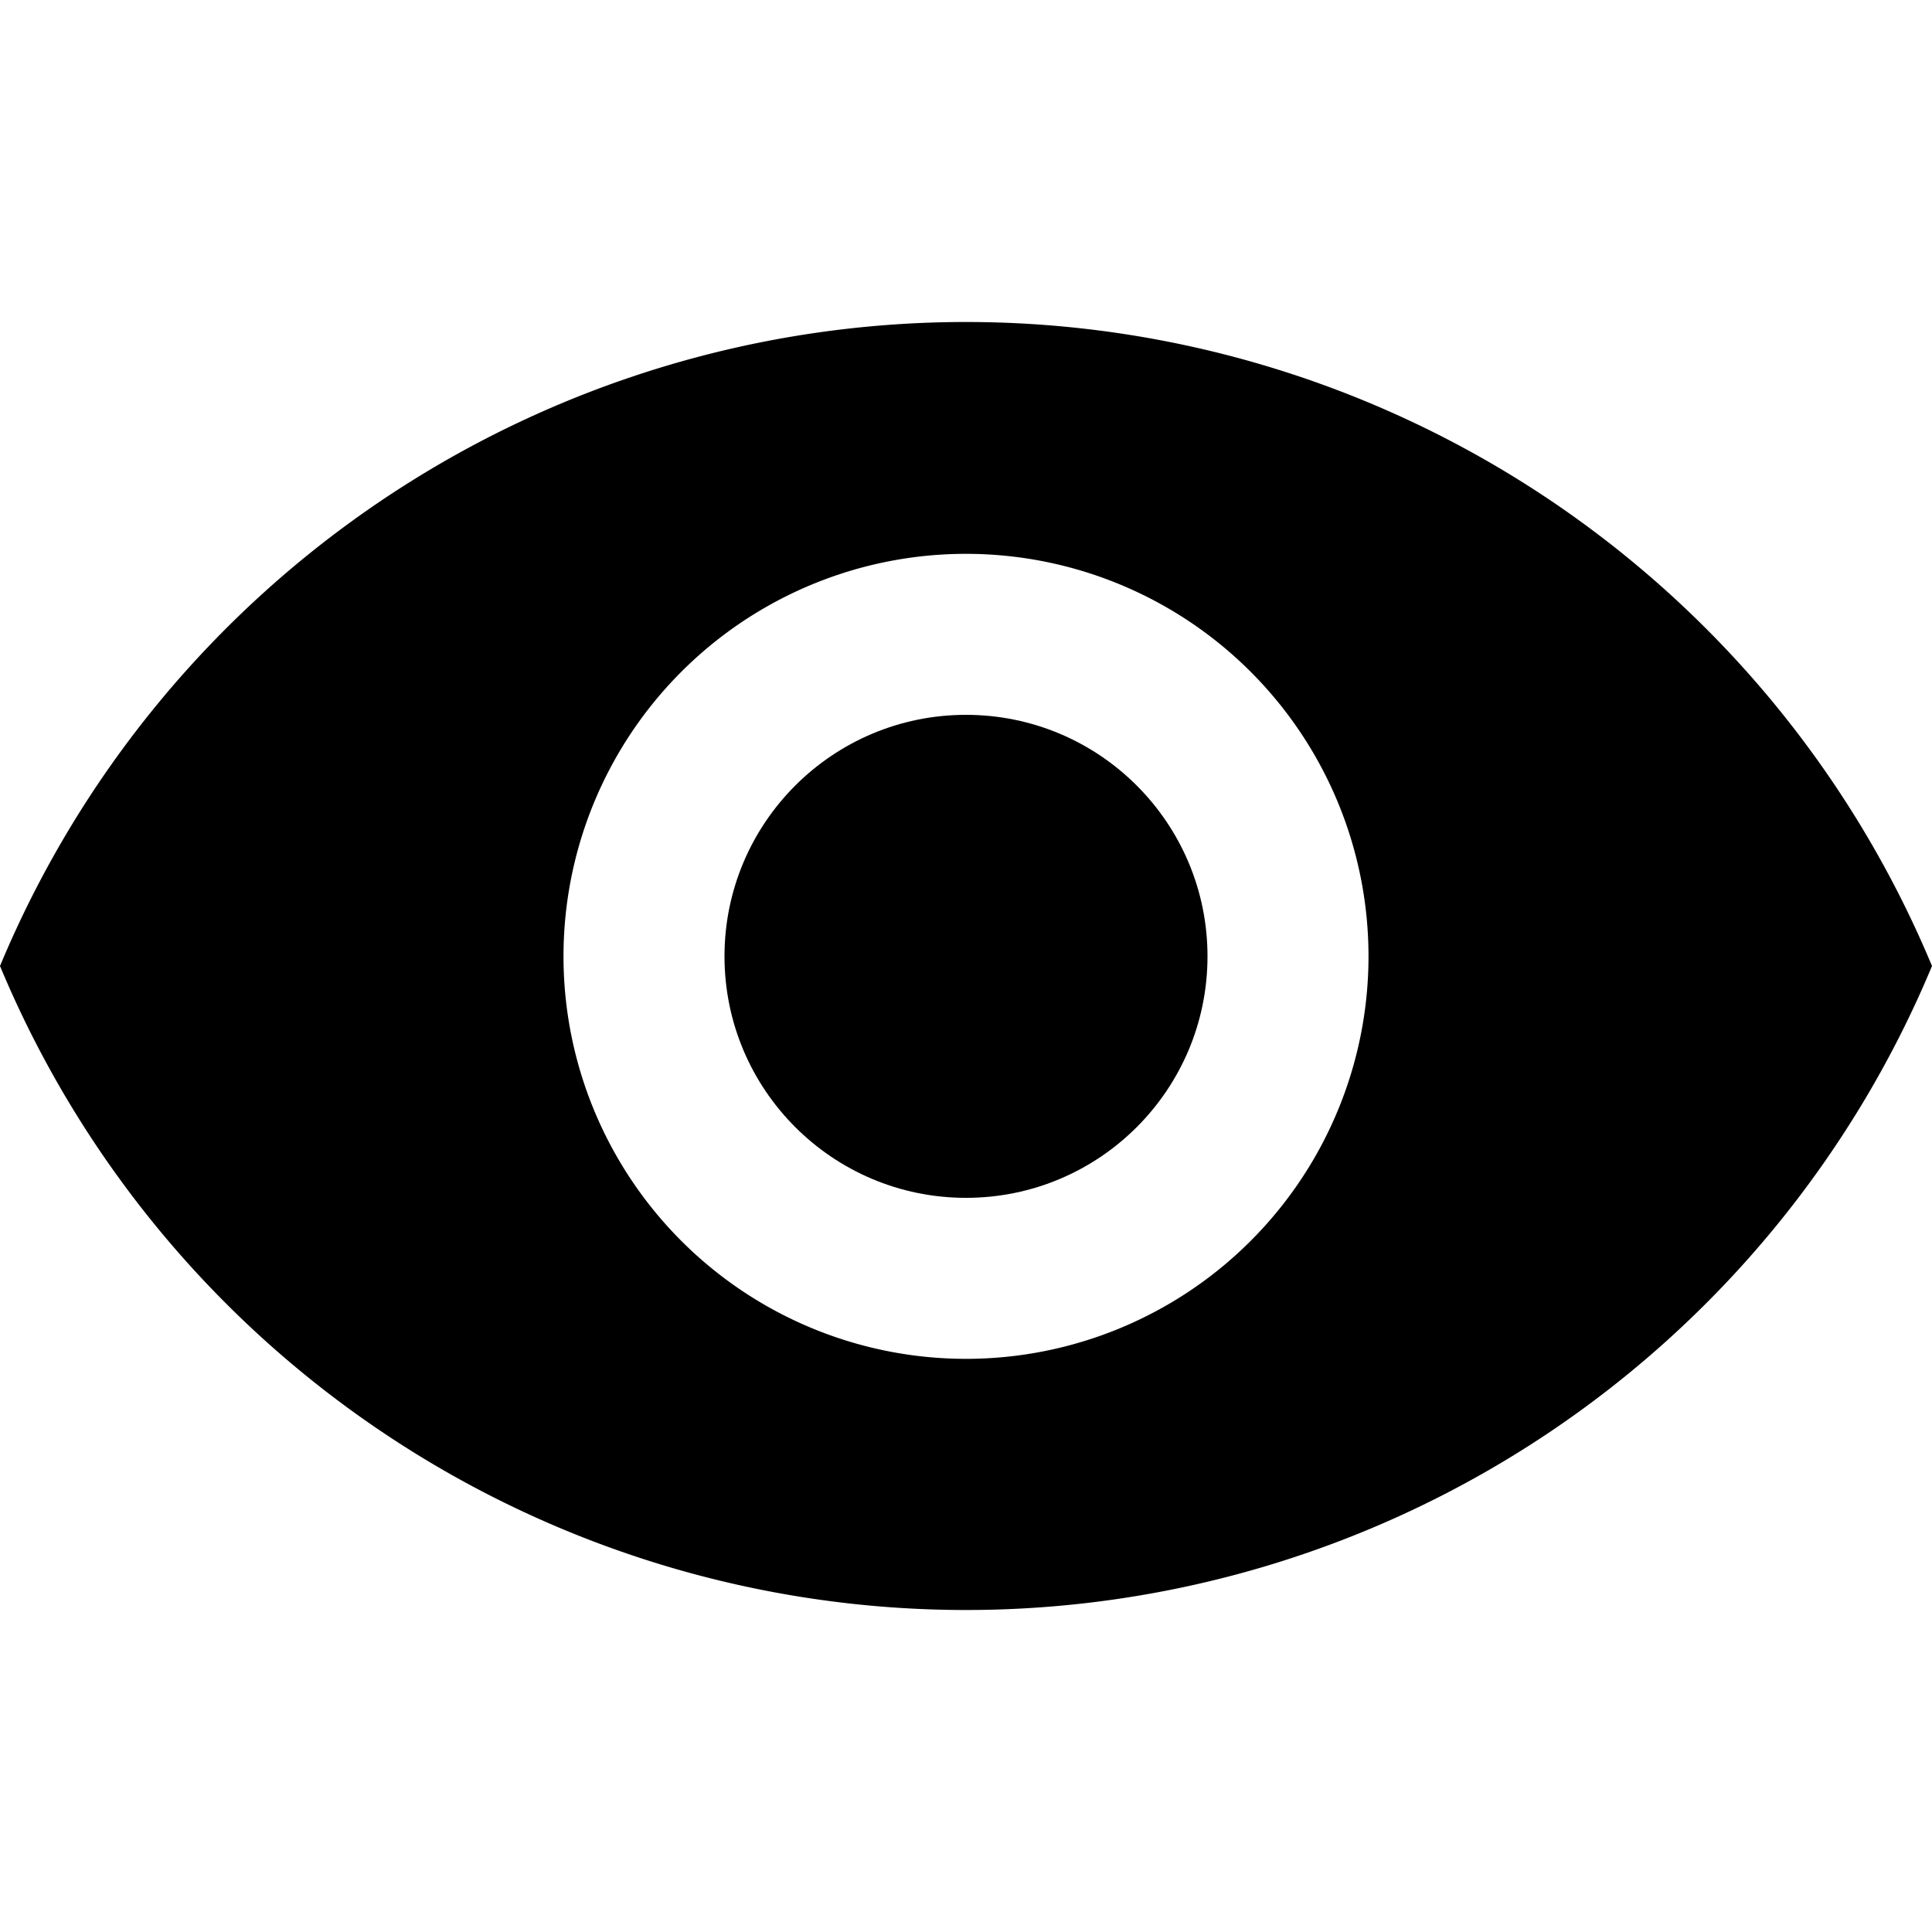 <svg width="24px" height="24px" viewBox="0 0 24 24" id="b80c53a0-fbf6-4494-bbaf-81c896ec0e14" data-name="Livello 1" xmlns="http://www.w3.org/2000/svg"><title>prime</title><g id="4dc291fc-8aac-47e7-9145-5c0baf1f8af9" data-name="eye"><circle cx="12" cy="11.88" r="3"/><path d="M12,4A13,13,0,0,0,0,12a13,13,0,0,0,24,0A13,13,0,0,0,12,4Zm0,12.88a5,5,0,1,1,5-5A5,5,0,0,1,12,16.88Z"/></g></svg>